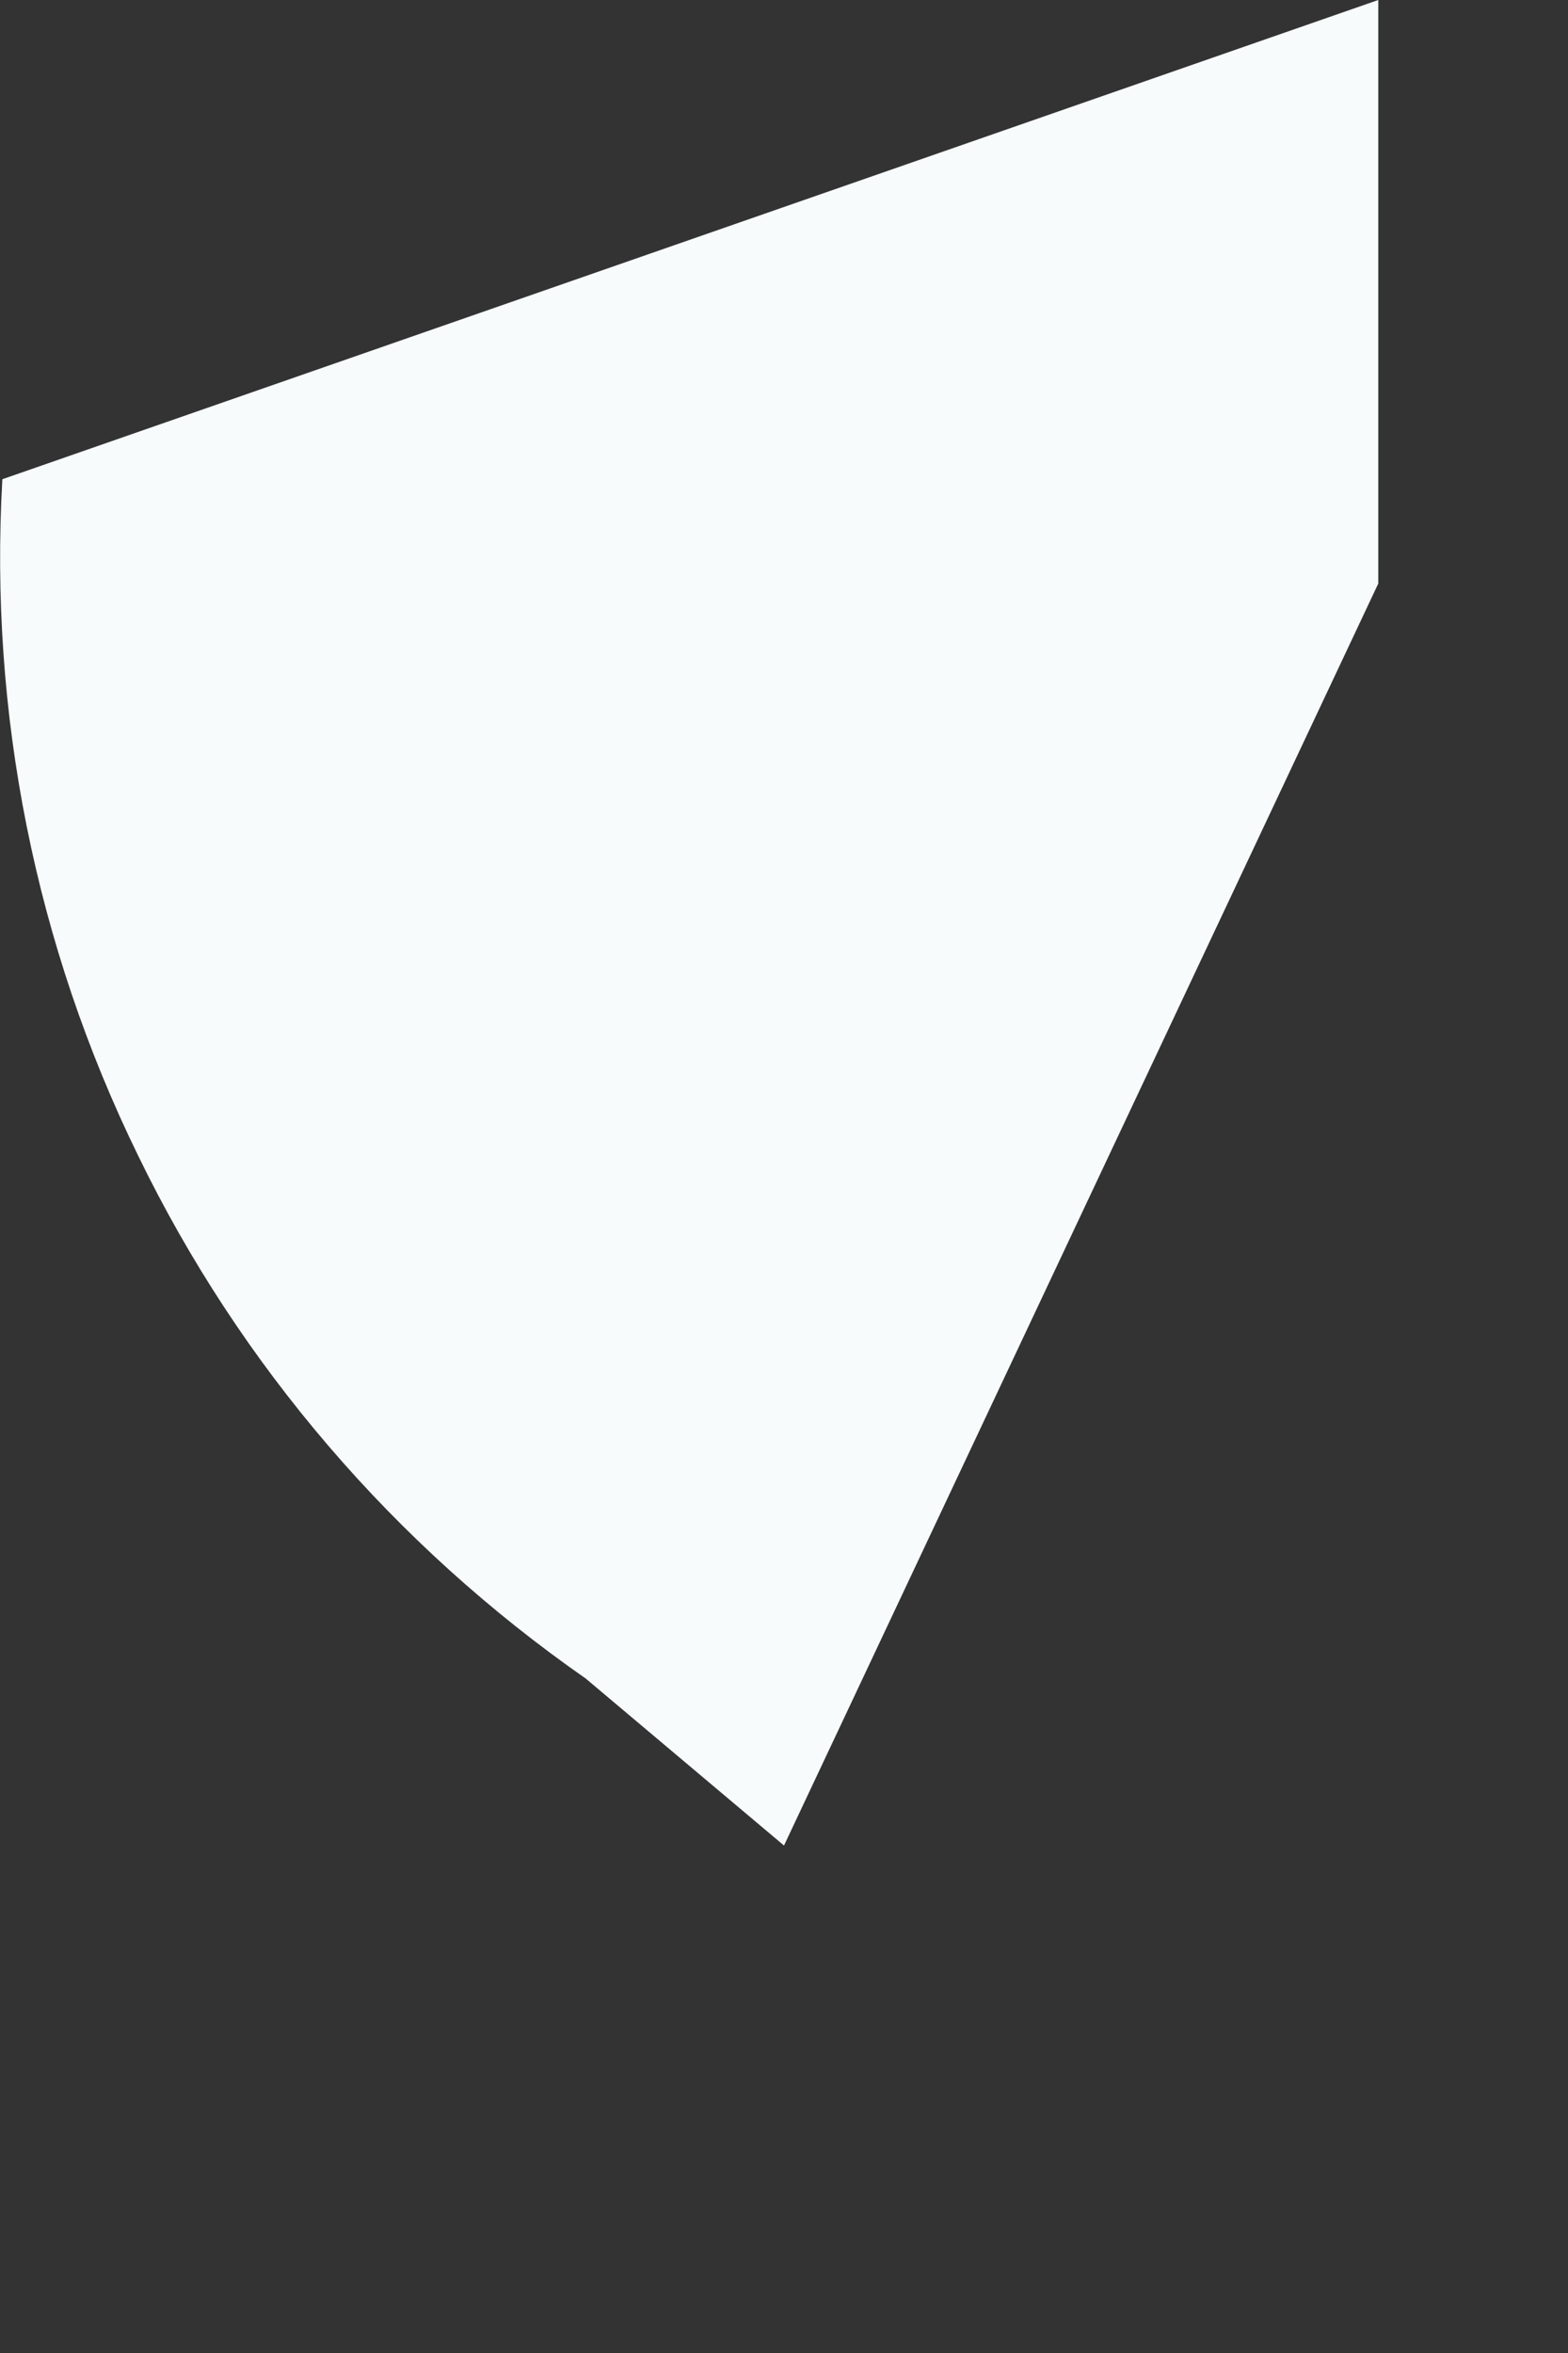 <?xml version="1.0" encoding="utf-8"?>
<svg xmlns="http://www.w3.org/2000/svg" fill="none" height="100%" overflow="visible" preserveAspectRatio="none" style="display: block;" viewBox="0 0 2 3" width="100%">
<rect x="0" y="0" width="2" height="3" fill="#333333" stroke="none"/>
<path d="M0.003 0.611C-0.014 0.909 0.045 1.205 0.176 1.473C0.306 1.741 0.503 1.97 0.747 2.14L1 2.353L1.758 0.744V0L0.003 0.611Z" fill="#F7FBFC" id="Vector"/>
</svg>